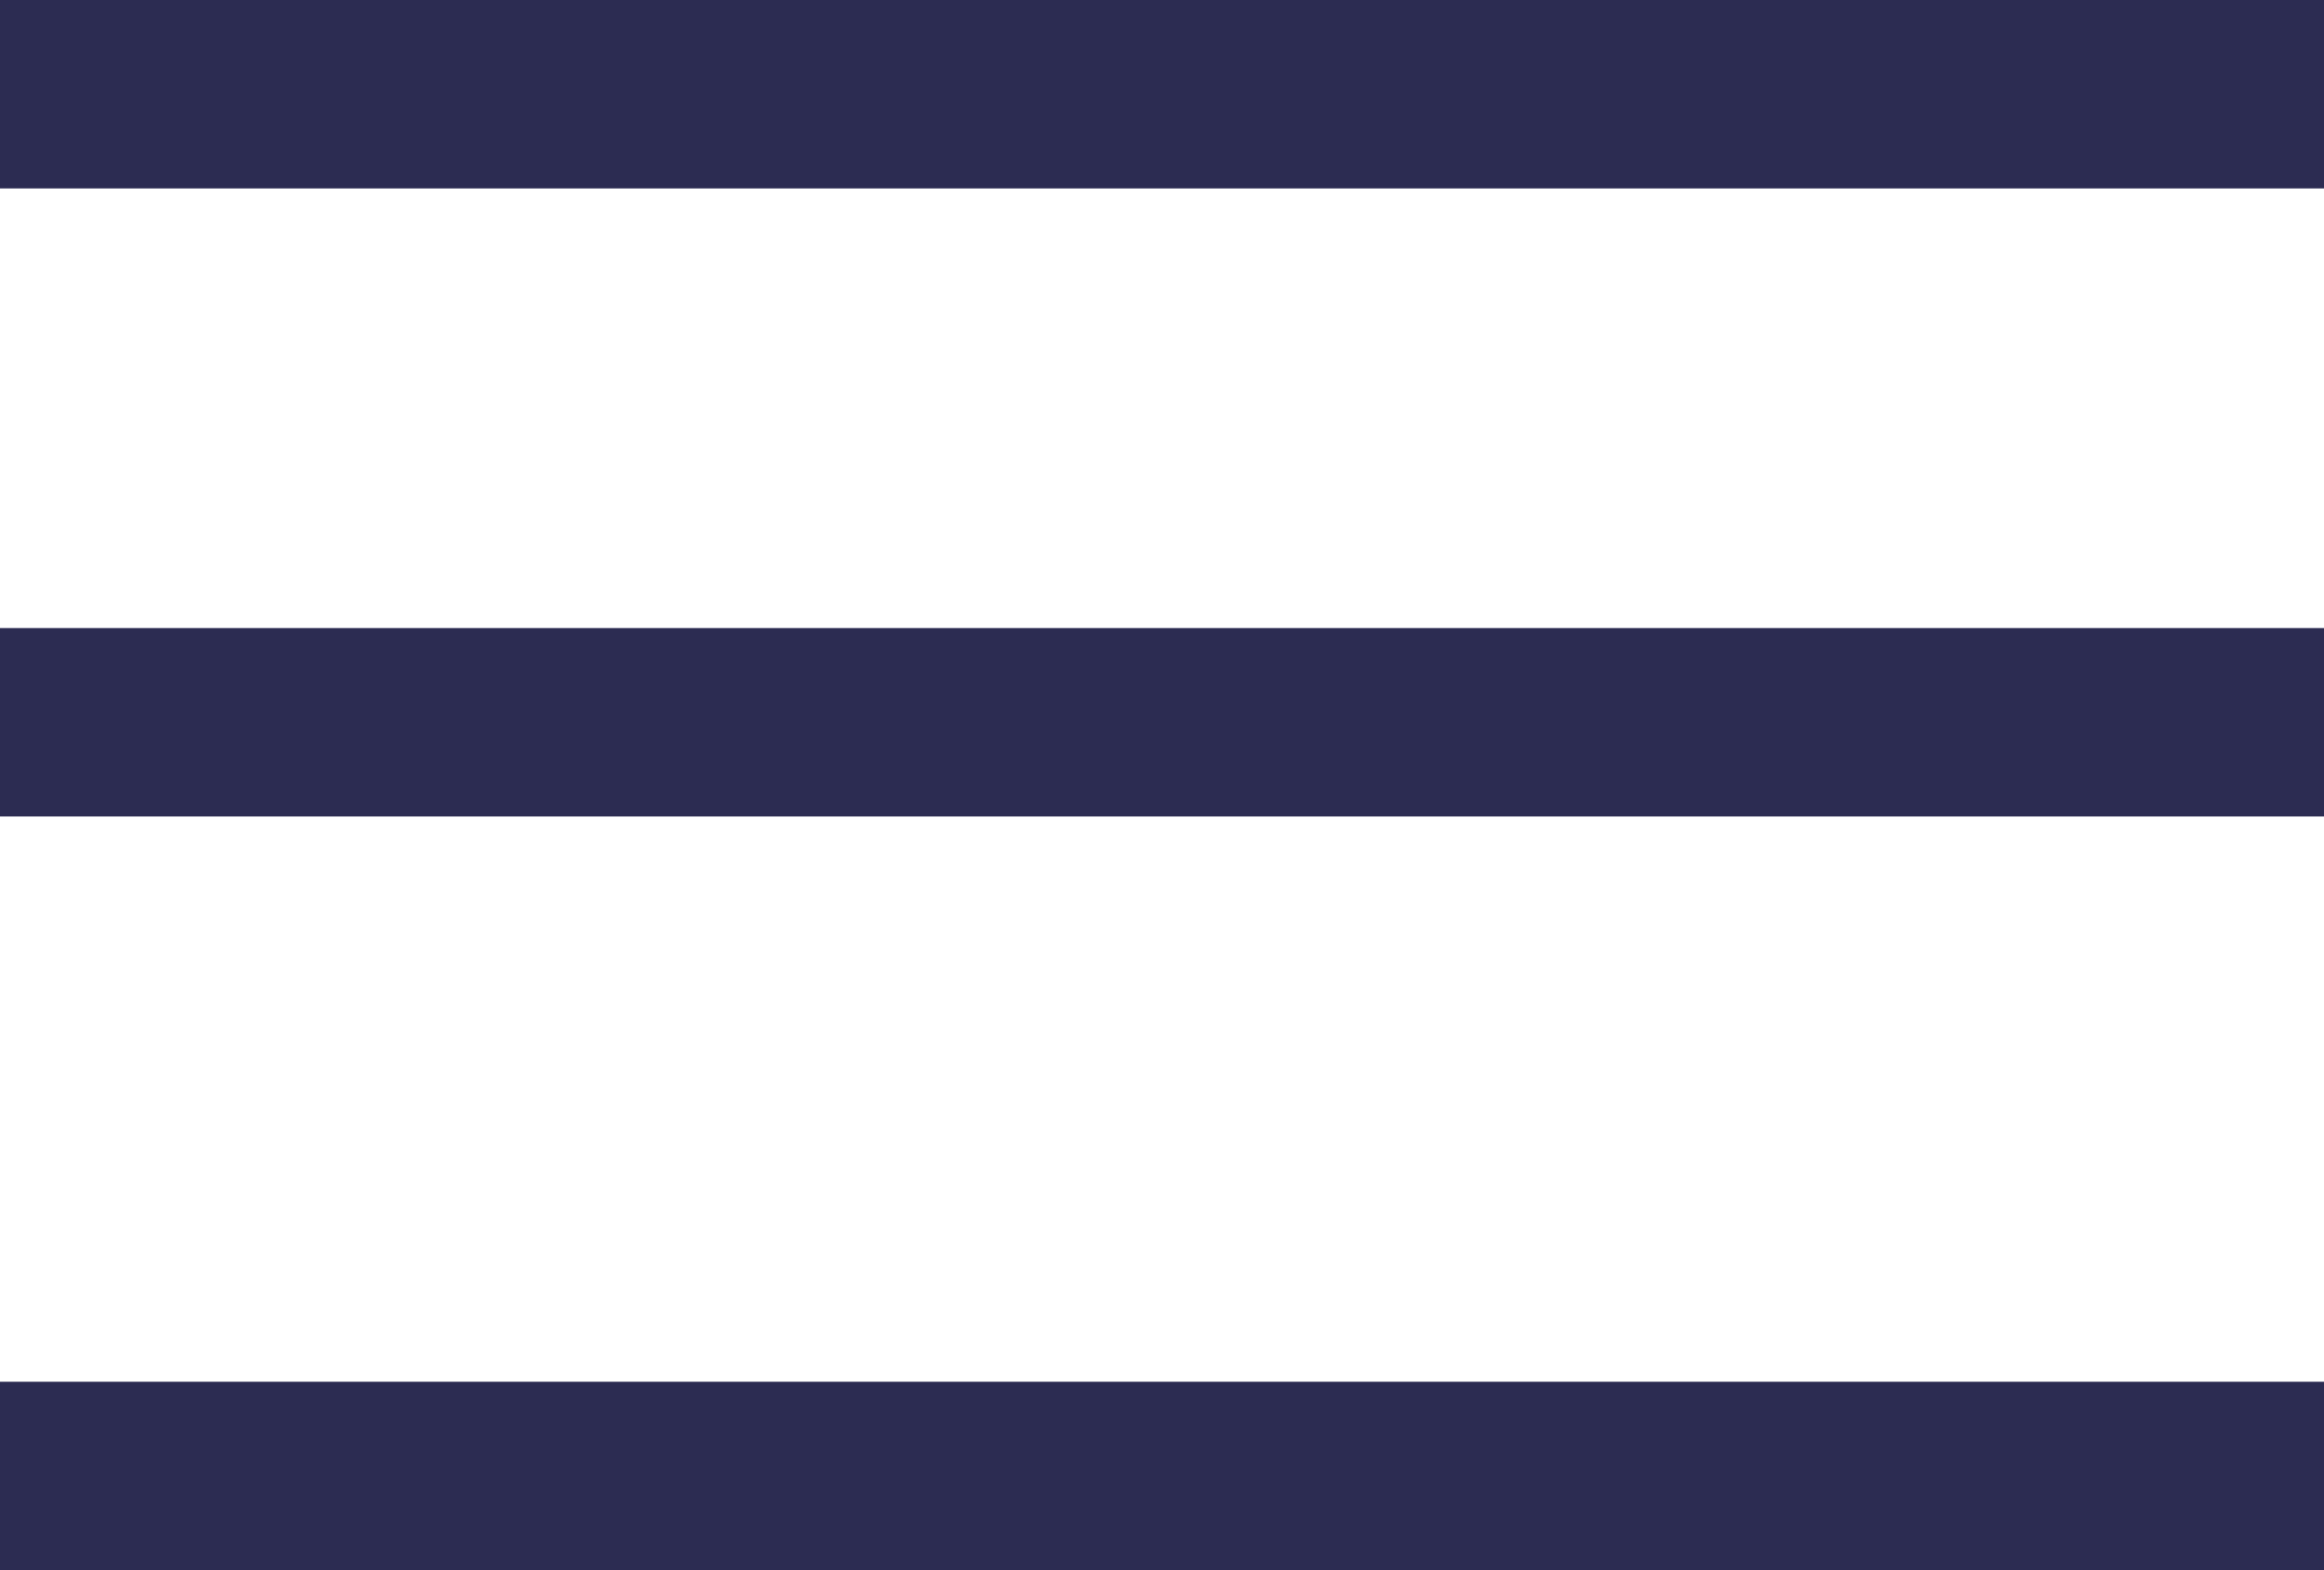 <svg width="37" height="25" viewBox="0 0 37 25" fill="none" xmlns="http://www.w3.org/2000/svg">
<rect width="37" height="3" fill="#2C2C52"/>
<rect y="10" width="37" height="3" fill="#2C2C52"/>
<rect y="22" width="37" height="3" fill="#2C2C52"/>
</svg>
